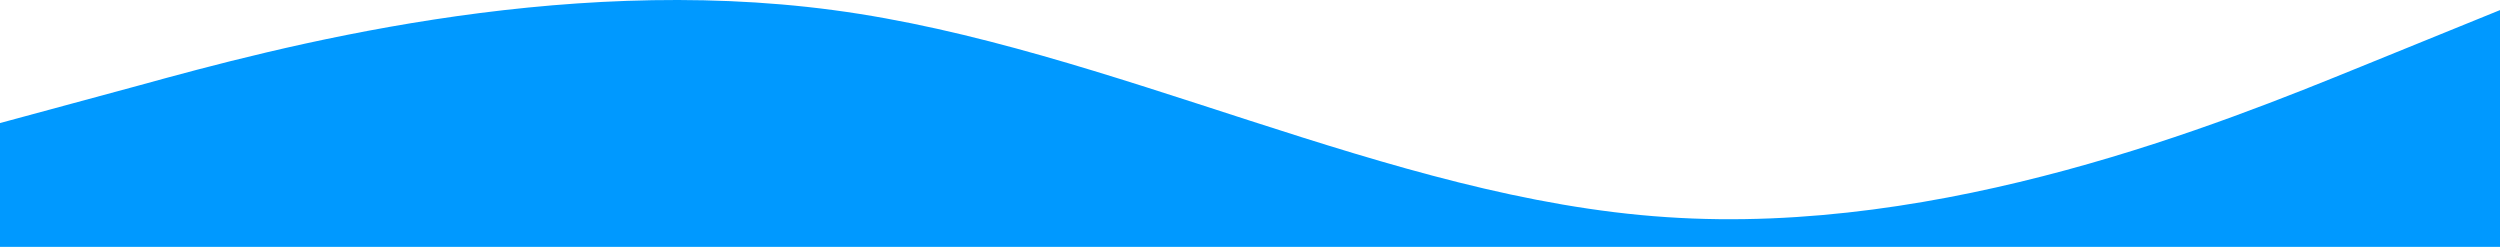 <?xml version="1.0" encoding="utf-8"?>
<!-- Generator: Adobe Illustrator 16.0.0, SVG Export Plug-In . SVG Version: 6.00 Build 0)  -->
<!DOCTYPE svg PUBLIC "-//W3C//DTD SVG 1.1//EN" "http://www.w3.org/Graphics/SVG/1.1/DTD/svg11.dtd">
<svg version="1.1" id="レイヤー_1" xmlns="http://www.w3.org/2000/svg" xmlns:xlink="http://www.w3.org/1999/xlink" x="0px"
	 y="0px" width="1080px" height="106.649px" viewBox="0 0.439 1080 106.649" enable-background="new 0 0.439 1080 106.649"
	 xml:space="preserve">
<path fill="#0099FF" d="M1080,107.089V4.8l-60,24.4C960,53.6,840,102.4,720,94.241C600,86.387,480,20.813,360,4.8
	S120,20.813,60,37.358L0,53.6v53.489H1080z"/>
</svg>
